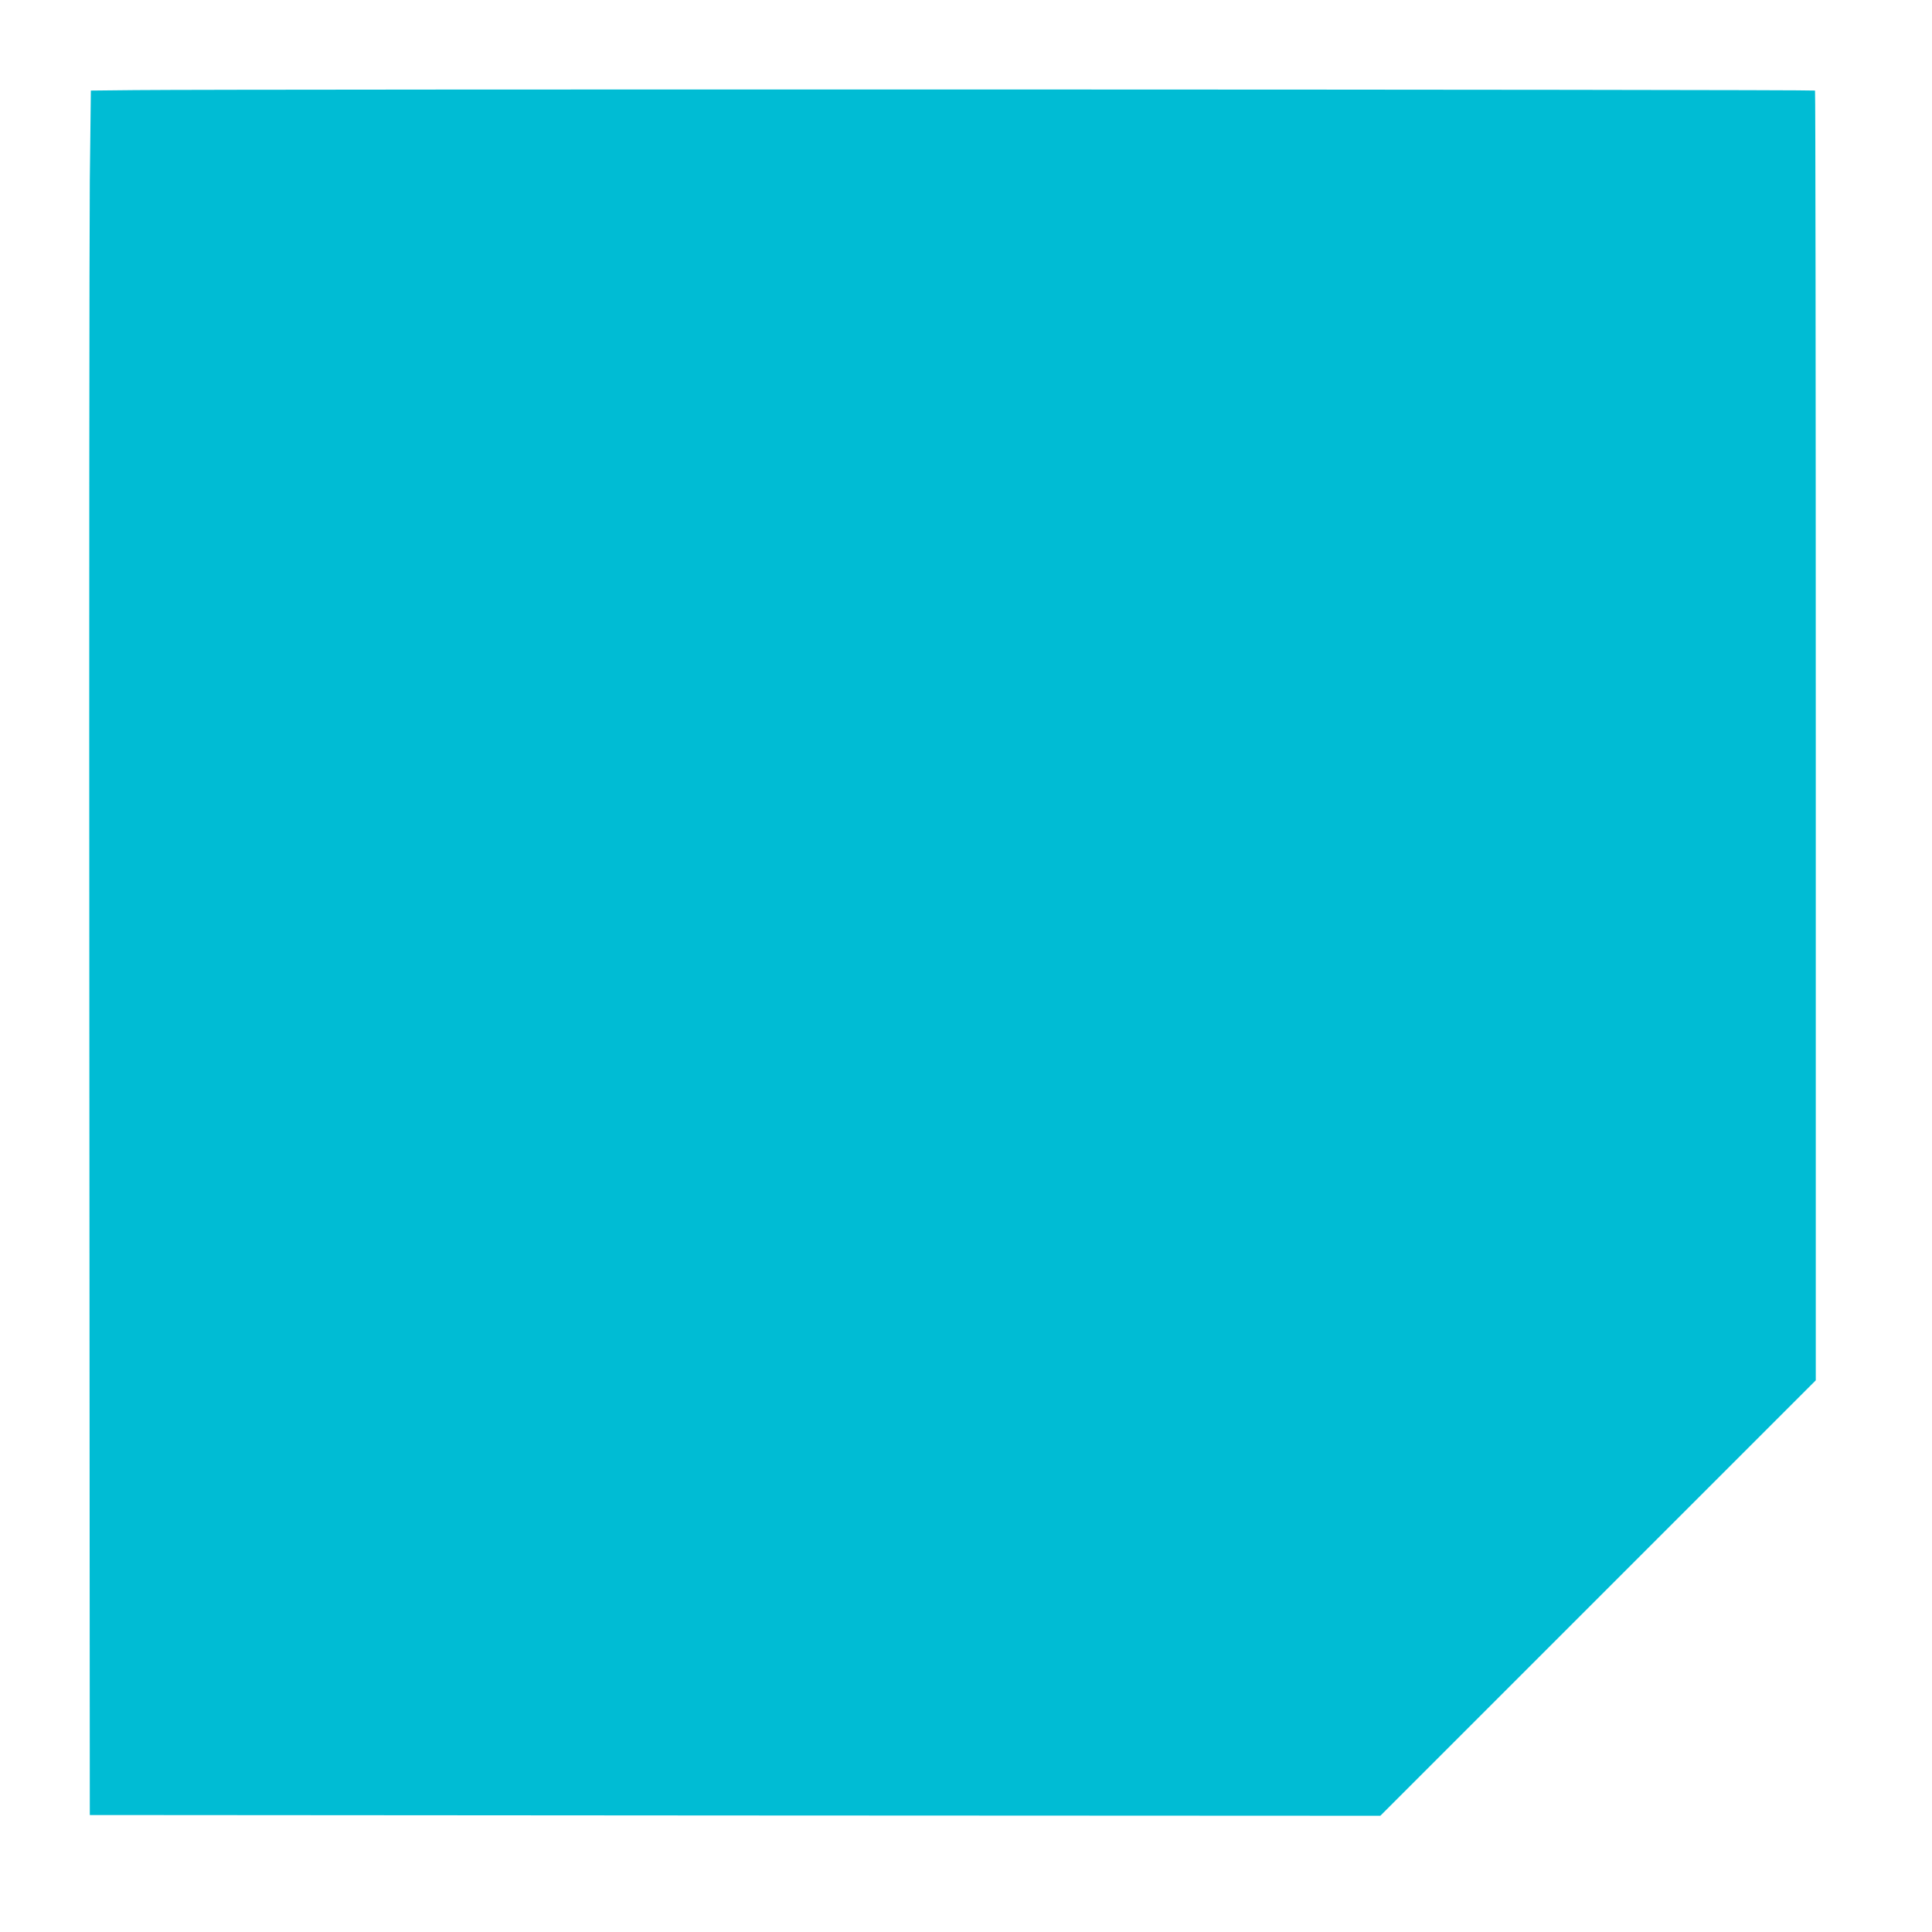 <?xml version="1.0" standalone="no"?>
<!DOCTYPE svg PUBLIC "-//W3C//DTD SVG 20010904//EN"
 "http://www.w3.org/TR/2001/REC-SVG-20010904/DTD/svg10.dtd">
<svg version="1.0" xmlns="http://www.w3.org/2000/svg"
 width="1280pt" height="1280pt" viewBox="0 0 1280 1280"
 preserveAspectRatio="xMidYMid meet">
<g transform="translate(0,1280) scale(0.1,-0.1)"
fill="#00bcd4" stroke="none">
<path d="M894 12203 l-292 -3 -7 -593 c-3 -325 -5 -2896 -3 -5712 l3 -5120
4275 -3 4275 -2 1443 1443 1442 1442 0 4269 c0 2347 -2 4272 -5 4276 -5 8
-10420 10 -11131 3z"/>
</g>
</svg>
